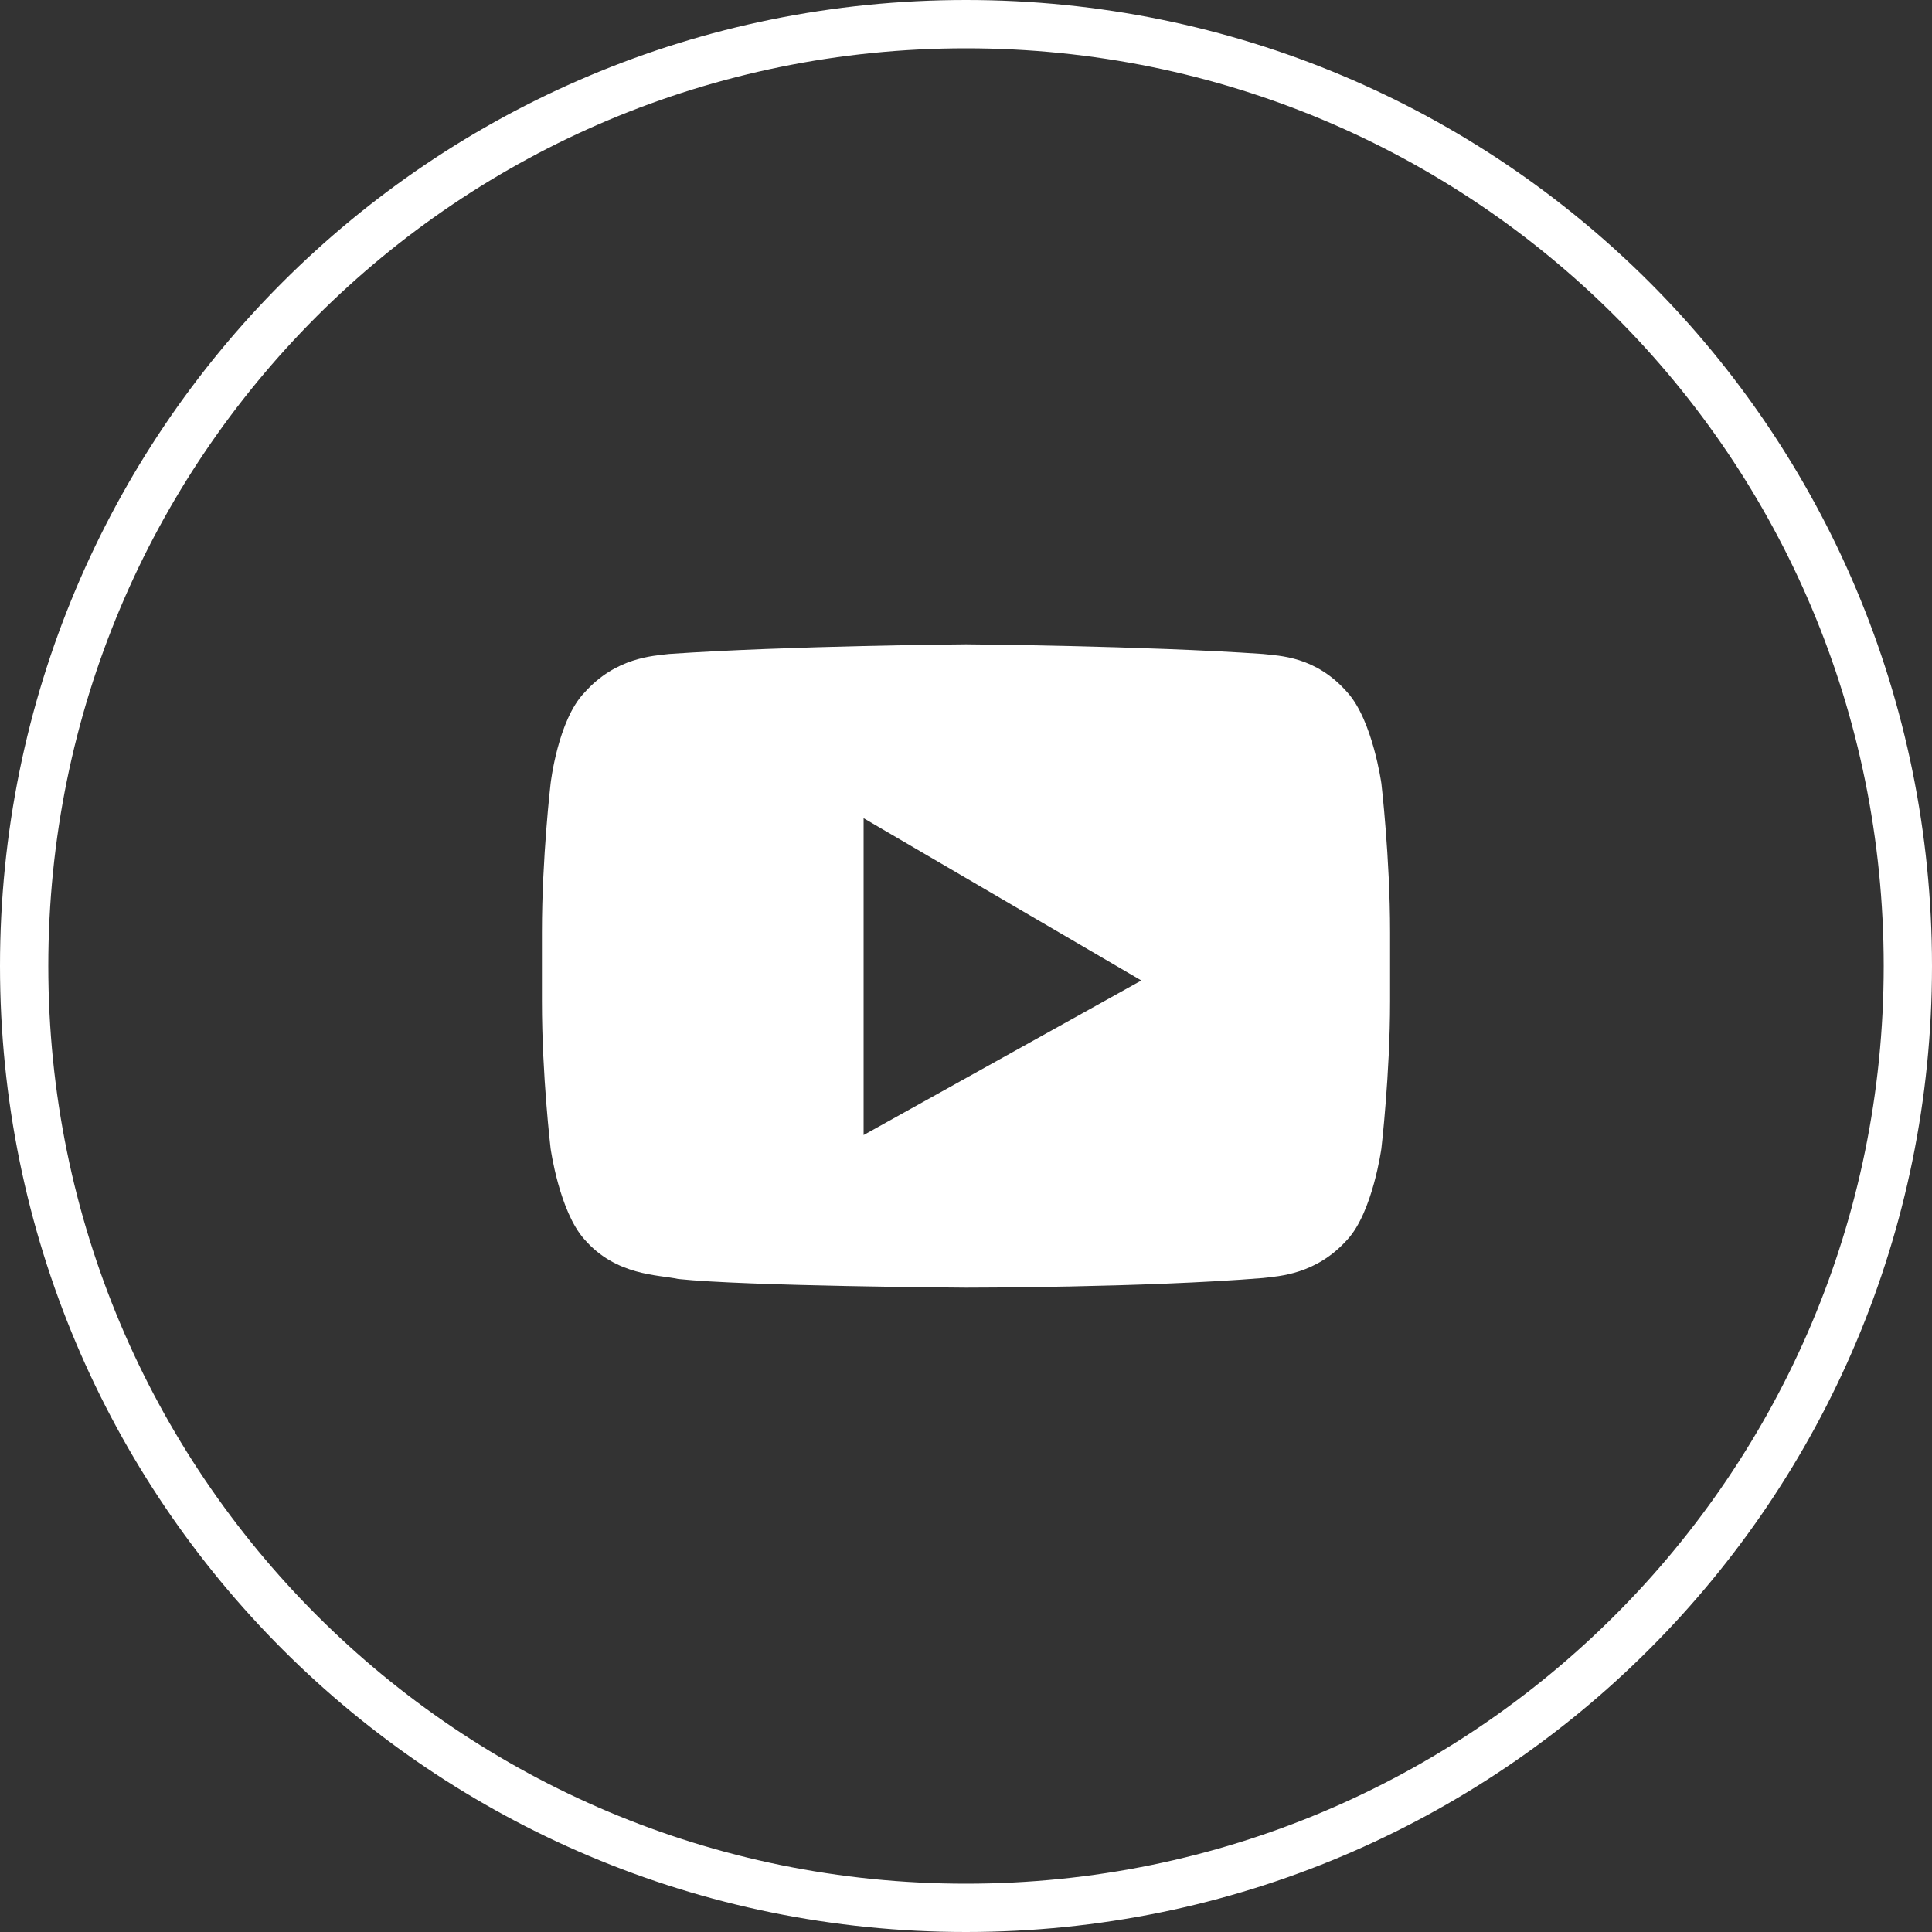 <svg xmlns="http://www.w3.org/2000/svg" width="40" height="40"><rect width="100%" height="100%" fill="#333333" stroke="none"/><title>40x40_youtube_icon</title><desc>Created with Sketch.</desc><g fill="none"><g><path fill="#fff" d="M17.88 23.5v-6.56l5.75 3.36-5.75 3.2zm10.72-7.28s-.18-1.3-.7-1.88c-.66-.76-1.42-.76-1.75-.8-2.46-.17-6.15-.2-6.15-.2s-3.7.03-6.15.2c-.33.04-1.1.07-1.75.8-.55.57-.7 1.88-.7 1.88s-.18 1.54-.18 3.08v1.43c0 1.54.18 3.05.18 3.05s.18 1.3.7 1.88c.66.76 1.54.73 1.94.82 1.4.15 5.96.18 5.96.18s3.7 0 6.15-.2c.33-.04 1.1-.07 1.75-.8.52-.57.7-1.88.7-1.88s.18-1.54.18-3.05V19.3c0-1.54-.18-3.08-.18-3.08z"/><path stroke="#fff" d="M39.5 20c0 10.78-8.72 19.5-19.5 19.5S.5 30.8.5 20 9.2.5 20 .5 39.5 9.2 39.5 20z"/></g></g></svg>